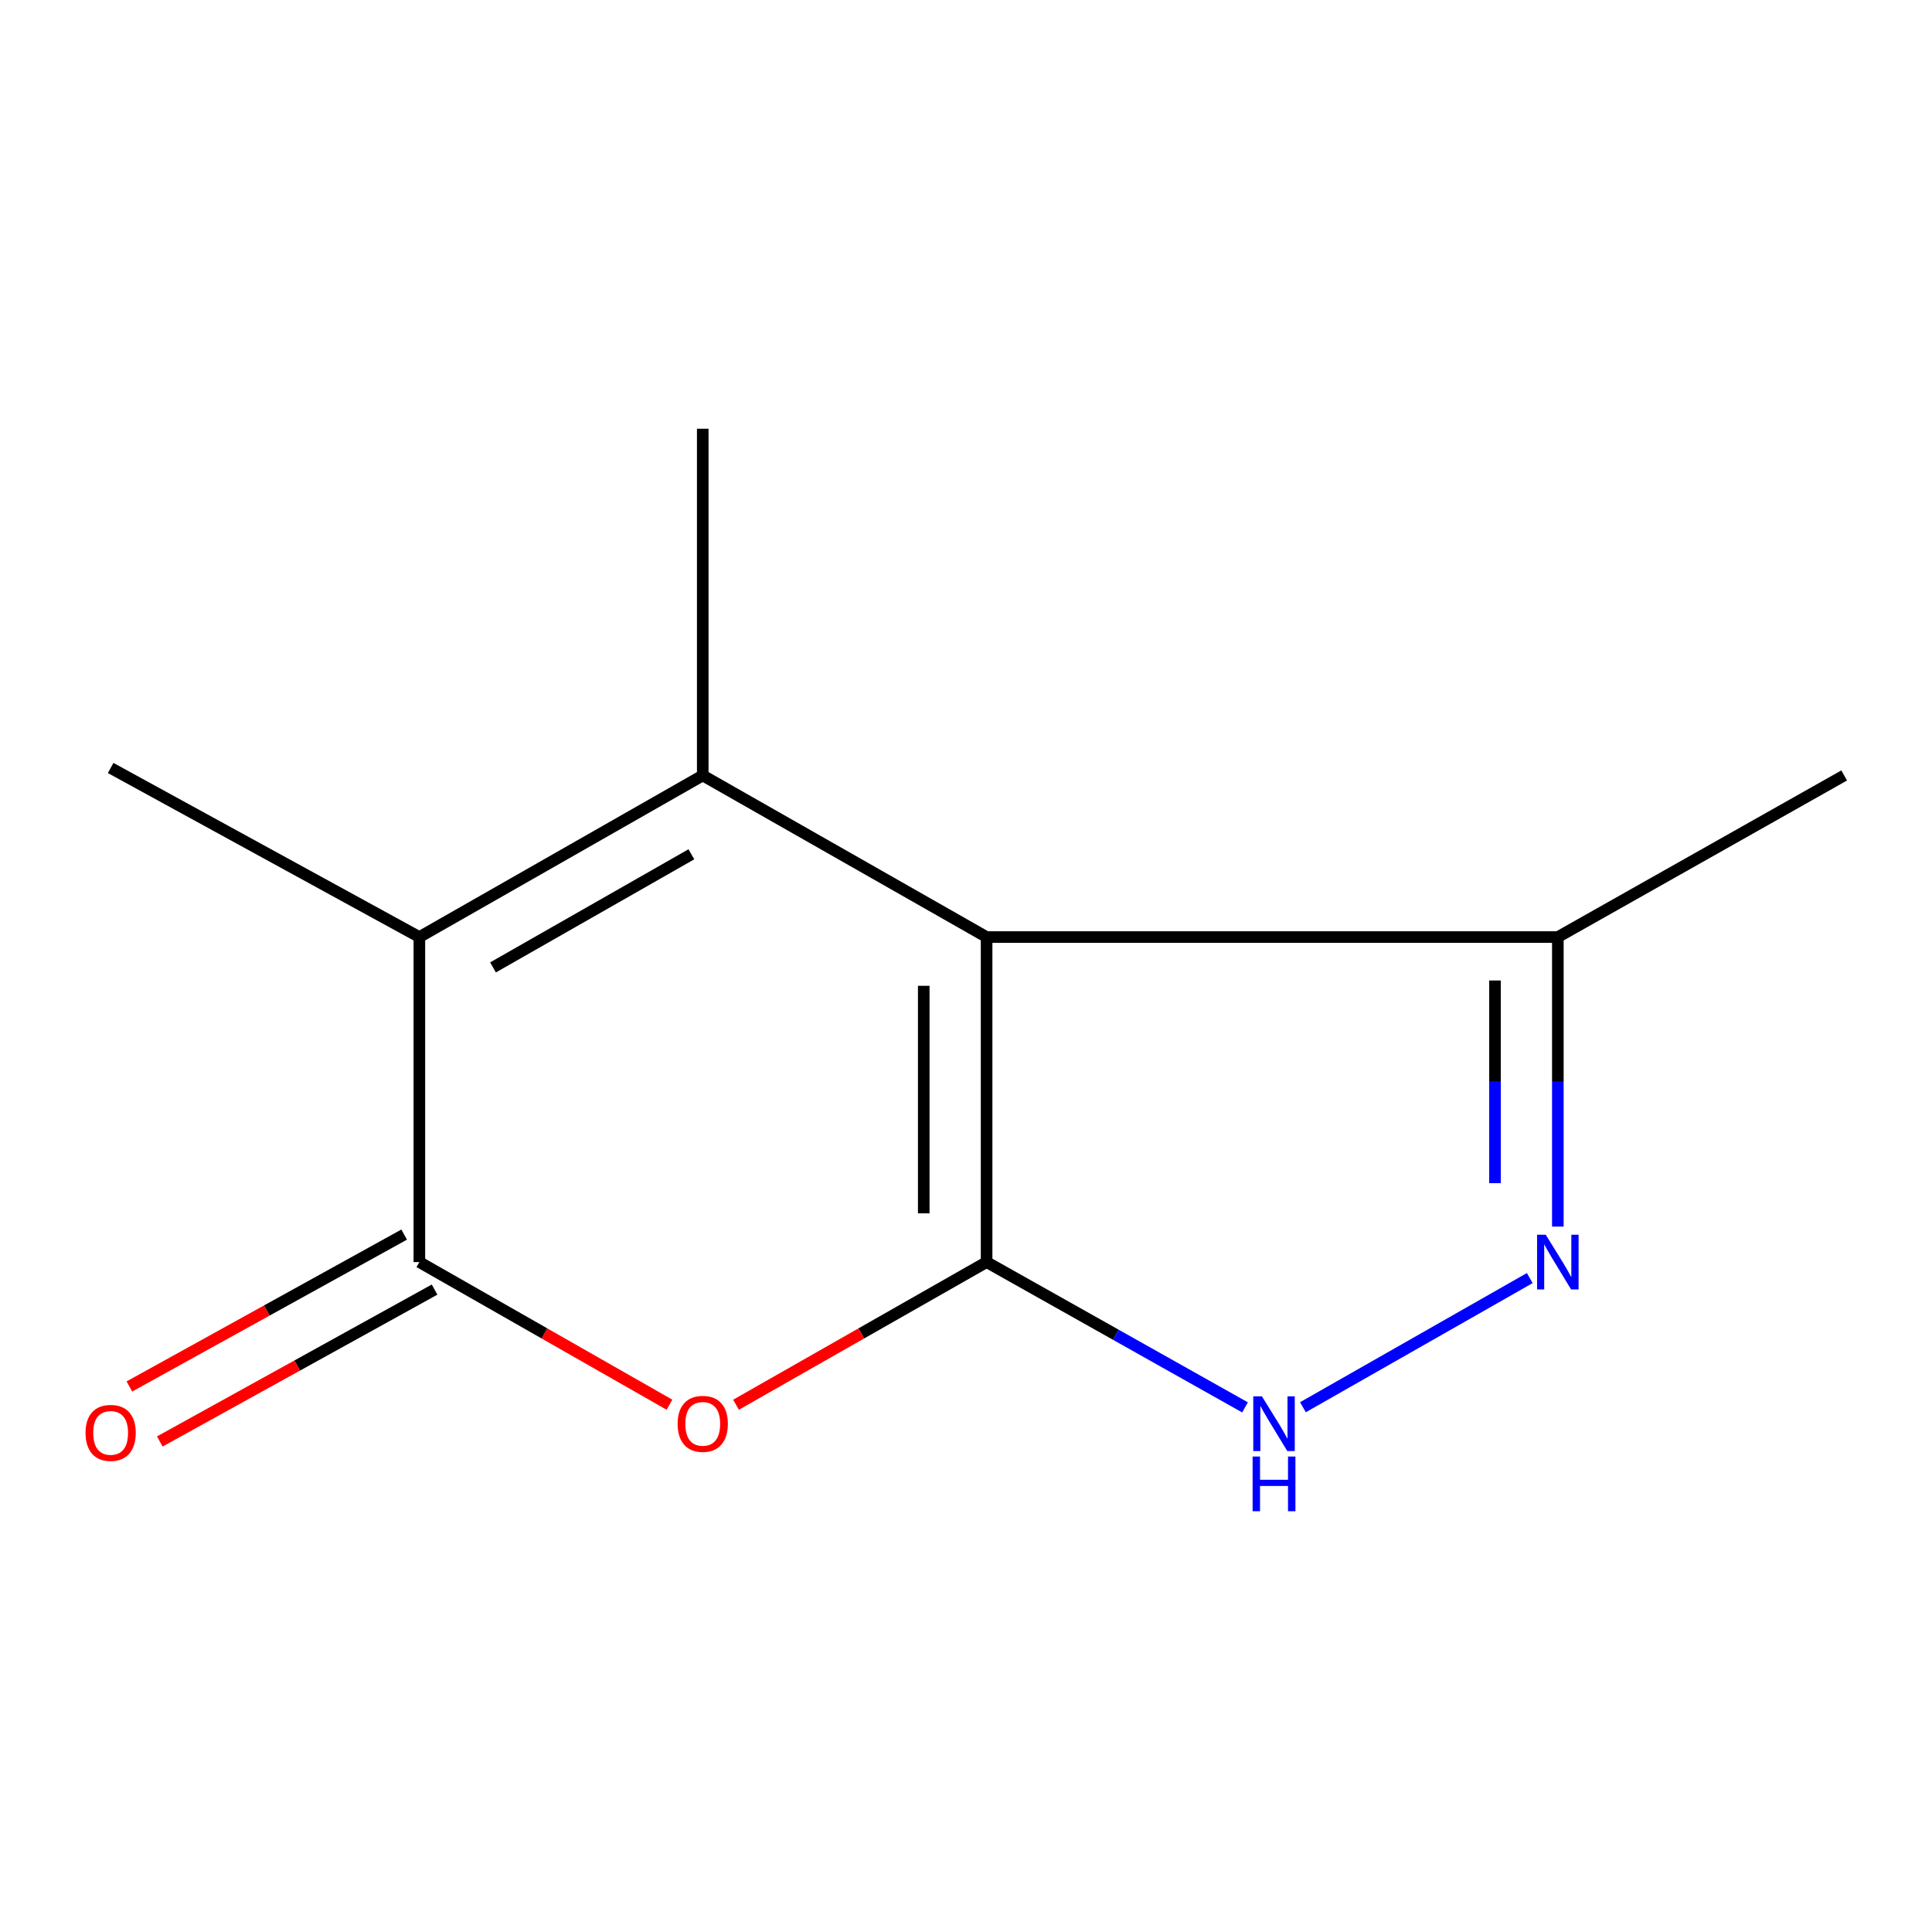 <?xml version='1.0' encoding='iso-8859-1'?>
<svg version='1.1' baseProfile='full'
              xmlns='http://www.w3.org/2000/svg'
                      xmlns:rdkit='http://www.rdkit.org/xml'
                      xmlns:xlink='http://www.w3.org/1999/xlink'
                  xml:space='preserve'
width='1000px' height='1000px' viewBox='0 0 1000 1000'>
<!-- END OF HEADER -->
<rect style='opacity:1.0;fill:#FFFFFF;stroke:none' width='1000' height='1000' x='0' y='0'> </rect>
<path class='bond-0' d='M 510.662,653.254 L 510.662,485.019' style='fill:none;fill-rule:evenodd;stroke:#000000;stroke-width:6px;stroke-linecap:butt;stroke-linejoin:miter;stroke-opacity:1' />
<path class='bond-0' d='M 478.128,628.018 L 478.128,510.254' style='fill:none;fill-rule:evenodd;stroke:#000000;stroke-width:6px;stroke-linecap:butt;stroke-linejoin:miter;stroke-opacity:1' />
<path class='bond-2' d='M 510.662,653.254 L 445.812,690.174' style='fill:none;fill-rule:evenodd;stroke:#000000;stroke-width:6px;stroke-linecap:butt;stroke-linejoin:miter;stroke-opacity:1' />
<path class='bond-2' d='M 445.812,690.174 L 380.963,727.093' style='fill:none;fill-rule:evenodd;stroke:#FF0000;stroke-width:6px;stroke-linecap:butt;stroke-linejoin:miter;stroke-opacity:1' />
<path class='bond-5' d='M 510.662,653.254 L 577.543,690.858' style='fill:none;fill-rule:evenodd;stroke:#000000;stroke-width:6px;stroke-linecap:butt;stroke-linejoin:miter;stroke-opacity:1' />
<path class='bond-5' d='M 577.543,690.858 L 644.423,728.463' style='fill:none;fill-rule:evenodd;stroke:#0000FF;stroke-width:6px;stroke-linecap:butt;stroke-linejoin:miter;stroke-opacity:1' />
<path class='bond-1' d='M 510.662,485.019 L 363.737,401.372' style='fill:none;fill-rule:evenodd;stroke:#000000;stroke-width:6px;stroke-linecap:butt;stroke-linejoin:miter;stroke-opacity:1' />
<path class='bond-7' d='M 510.662,485.019 L 806.337,485.019' style='fill:none;fill-rule:evenodd;stroke:#000000;stroke-width:6px;stroke-linecap:butt;stroke-linejoin:miter;stroke-opacity:1' />
<path class='bond-9' d='M 363.737,401.372 L 363.737,221.913' style='fill:none;fill-rule:evenodd;stroke:#000000;stroke-width:6px;stroke-linecap:butt;stroke-linejoin:miter;stroke-opacity:1' />
<path class='bond-13' d='M 363.737,401.372 L 217.065,485.019' style='fill:none;fill-rule:evenodd;stroke:#000000;stroke-width:6px;stroke-linecap:butt;stroke-linejoin:miter;stroke-opacity:1' />
<path class='bond-13' d='M 357.853,442.18 L 255.183,500.733' style='fill:none;fill-rule:evenodd;stroke:#000000;stroke-width:6px;stroke-linecap:butt;stroke-linejoin:miter;stroke-opacity:1' />
<path class='bond-3' d='M 346.515,727.08 L 281.79,690.167' style='fill:none;fill-rule:evenodd;stroke:#FF0000;stroke-width:6px;stroke-linecap:butt;stroke-linejoin:miter;stroke-opacity:1' />
<path class='bond-3' d='M 281.79,690.167 L 217.065,653.254' style='fill:none;fill-rule:evenodd;stroke:#000000;stroke-width:6px;stroke-linecap:butt;stroke-linejoin:miter;stroke-opacity:1' />
<path class='bond-4' d='M 217.065,653.254 L 217.065,485.019' style='fill:none;fill-rule:evenodd;stroke:#000000;stroke-width:6px;stroke-linecap:butt;stroke-linejoin:miter;stroke-opacity:1' />
<path class='bond-8' d='M 209.195,639.017 L 138.08,678.327' style='fill:none;fill-rule:evenodd;stroke:#000000;stroke-width:6px;stroke-linecap:butt;stroke-linejoin:miter;stroke-opacity:1' />
<path class='bond-8' d='M 138.08,678.327 L 66.966,717.637' style='fill:none;fill-rule:evenodd;stroke:#FF0000;stroke-width:6px;stroke-linecap:butt;stroke-linejoin:miter;stroke-opacity:1' />
<path class='bond-8' d='M 224.934,667.49 L 153.819,706.8' style='fill:none;fill-rule:evenodd;stroke:#000000;stroke-width:6px;stroke-linecap:butt;stroke-linejoin:miter;stroke-opacity:1' />
<path class='bond-8' d='M 153.819,706.8 L 82.705,746.11' style='fill:none;fill-rule:evenodd;stroke:#FF0000;stroke-width:6px;stroke-linecap:butt;stroke-linejoin:miter;stroke-opacity:1' />
<path class='bond-10' d='M 217.065,485.019 L 57.271,397.504' style='fill:none;fill-rule:evenodd;stroke:#000000;stroke-width:6px;stroke-linecap:butt;stroke-linejoin:miter;stroke-opacity:1' />
<path class='bond-6' d='M 674.397,728.379 L 791.801,661.53' style='fill:none;fill-rule:evenodd;stroke:#0000FF;stroke-width:6px;stroke-linecap:butt;stroke-linejoin:miter;stroke-opacity:1' />
<path class='bond-12' d='M 806.337,634.888 L 806.337,559.953' style='fill:none;fill-rule:evenodd;stroke:#0000FF;stroke-width:6px;stroke-linecap:butt;stroke-linejoin:miter;stroke-opacity:1' />
<path class='bond-12' d='M 806.337,559.953 L 806.337,485.019' style='fill:none;fill-rule:evenodd;stroke:#000000;stroke-width:6px;stroke-linecap:butt;stroke-linejoin:miter;stroke-opacity:1' />
<path class='bond-12' d='M 773.804,612.407 L 773.804,559.953' style='fill:none;fill-rule:evenodd;stroke:#0000FF;stroke-width:6px;stroke-linecap:butt;stroke-linejoin:miter;stroke-opacity:1' />
<path class='bond-12' d='M 773.804,559.953 L 773.804,507.499' style='fill:none;fill-rule:evenodd;stroke:#000000;stroke-width:6px;stroke-linecap:butt;stroke-linejoin:miter;stroke-opacity:1' />
<path class='bond-11' d='M 806.337,485.019 L 954.545,401.372' style='fill:none;fill-rule:evenodd;stroke:#000000;stroke-width:6px;stroke-linecap:butt;stroke-linejoin:miter;stroke-opacity:1' />
<path  class='atom-3' d='M 350.737 736.981
Q 350.737 730.181, 354.097 726.381
Q 357.457 722.581, 363.737 722.581
Q 370.017 722.581, 373.377 726.381
Q 376.737 730.181, 376.737 736.981
Q 376.737 743.861, 373.337 747.781
Q 369.937 751.661, 363.737 751.661
Q 357.497 751.661, 354.097 747.781
Q 350.737 743.901, 350.737 736.981
M 363.737 748.461
Q 368.057 748.461, 370.377 745.581
Q 372.737 742.661, 372.737 736.981
Q 372.737 731.421, 370.377 728.621
Q 368.057 725.781, 363.737 725.781
Q 359.417 725.781, 357.057 728.581
Q 354.737 731.381, 354.737 736.981
Q 354.737 742.701, 357.057 745.581
Q 359.417 748.461, 363.737 748.461
' fill='#FF0000'/>
<path  class='atom-6' d='M 653.17 722.741
L 662.45 737.741
Q 663.37 739.221, 664.85 741.901
Q 666.33 744.581, 666.41 744.741
L 666.41 722.741
L 670.17 722.741
L 670.17 751.061
L 666.29 751.061
L 656.33 734.661
Q 655.17 732.741, 653.93 730.541
Q 652.73 728.341, 652.37 727.661
L 652.37 751.061
L 648.69 751.061
L 648.69 722.741
L 653.17 722.741
' fill='#0000FF'/>
<path  class='atom-6' d='M 648.35 753.893
L 652.19 753.893
L 652.19 765.933
L 666.67 765.933
L 666.67 753.893
L 670.51 753.893
L 670.51 782.213
L 666.67 782.213
L 666.67 769.133
L 652.19 769.133
L 652.19 782.213
L 648.35 782.213
L 648.35 753.893
' fill='#0000FF'/>
<path  class='atom-7' d='M 800.077 639.094
L 809.357 654.094
Q 810.277 655.574, 811.757 658.254
Q 813.237 660.934, 813.317 661.094
L 813.317 639.094
L 817.077 639.094
L 817.077 667.414
L 813.197 667.414
L 803.237 651.014
Q 802.077 649.094, 800.837 646.894
Q 799.637 644.694, 799.277 644.014
L 799.277 667.414
L 795.597 667.414
L 795.597 639.094
L 800.077 639.094
' fill='#0000FF'/>
<path  class='atom-9' d='M 44.271 741.662
Q 44.271 734.862, 47.631 731.062
Q 50.991 727.262, 57.271 727.262
Q 63.551 727.262, 66.911 731.062
Q 70.271 734.862, 70.271 741.662
Q 70.271 748.542, 66.871 752.462
Q 63.471 756.342, 57.271 756.342
Q 51.031 756.342, 47.631 752.462
Q 44.271 748.582, 44.271 741.662
M 57.271 753.142
Q 61.591 753.142, 63.911 750.262
Q 66.271 747.342, 66.271 741.662
Q 66.271 736.102, 63.911 733.302
Q 61.591 730.462, 57.271 730.462
Q 52.951 730.462, 50.591 733.262
Q 48.271 736.062, 48.271 741.662
Q 48.271 747.382, 50.591 750.262
Q 52.951 753.142, 57.271 753.142
' fill='#FF0000'/>
</svg>
